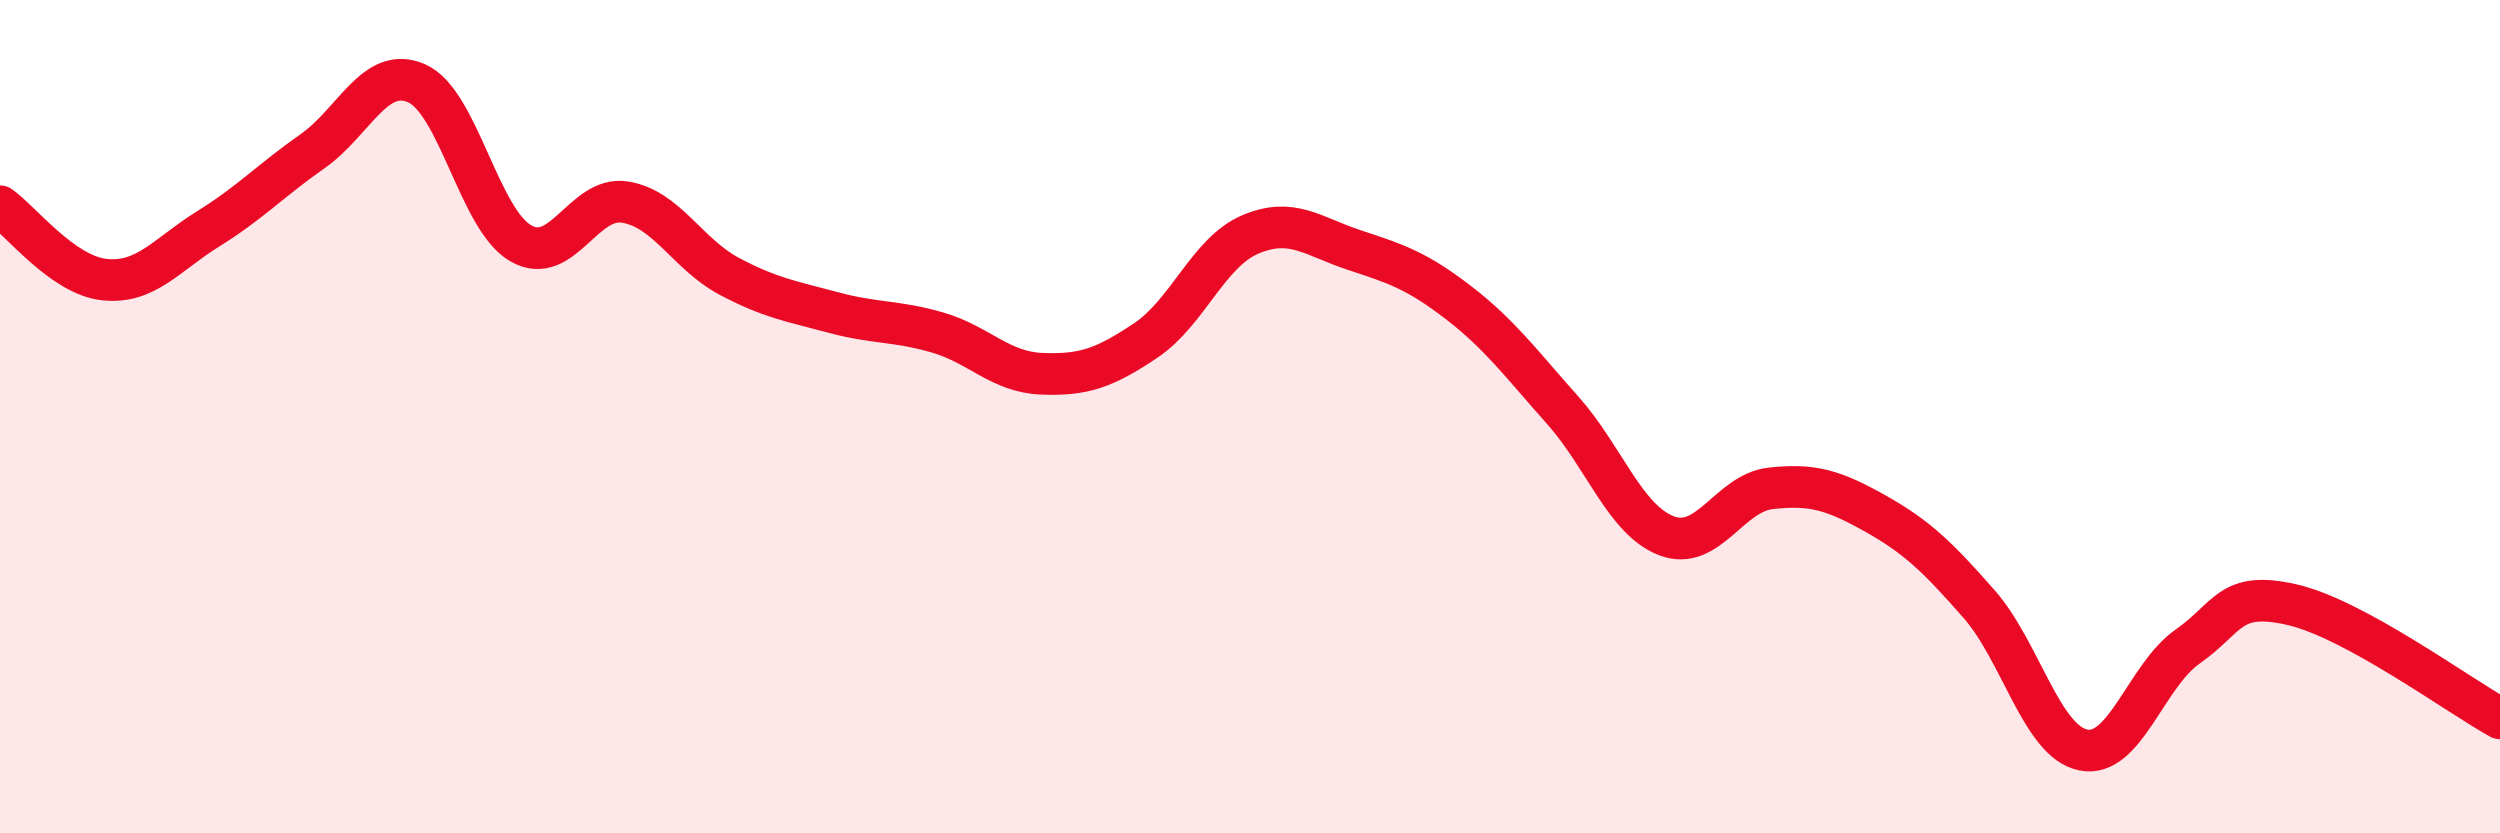 
    <svg width="60" height="20" viewBox="0 0 60 20" xmlns="http://www.w3.org/2000/svg">
      <path
        d="M 0,4.95 C 0.5,5.3 1.5,6.6 2.5,6.71 C 3.5,6.82 4,6.11 5,5.49 C 6,4.87 6.5,4.33 7.5,3.63 C 8.5,2.93 9,1.56 10,2 C 11,2.44 11.5,5.27 12.5,5.84 C 13.5,6.41 14,4.69 15,4.85 C 16,5.01 16.5,6.1 17.5,6.63 C 18.5,7.16 19,7.23 20,7.5 C 21,7.77 21.5,7.69 22.5,7.98 C 23.5,8.27 24,8.93 25,8.97 C 26,9.01 26.5,8.84 27.5,8.17 C 28.5,7.5 29,6.06 30,5.63 C 31,5.2 31.5,5.67 32.5,6 C 33.5,6.33 34,6.49 35,7.26 C 36,8.03 36.5,8.72 37.5,9.84 C 38.5,10.96 39,12.48 40,12.86 C 41,13.24 41.5,11.83 42.5,11.72 C 43.5,11.61 44,11.76 45,12.32 C 46,12.88 46.5,13.36 47.5,14.5 C 48.5,15.64 49,17.8 50,18 C 51,18.2 51.5,16.22 52.5,15.52 C 53.5,14.82 53.5,14.17 55,14.51 C 56.5,14.85 59,16.69 60,17.24L60 20L0 20Z"
        fill="#EB0A25"
        opacity="0.1"
        stroke-linecap="round"
        stroke-linejoin="round"
      />
      <path
        d="M 0,4.95 C 0.5,5.3 1.5,6.6 2.5,6.71 C 3.5,6.82 4,6.11 5,5.49 C 6,4.87 6.5,4.33 7.5,3.63 C 8.5,2.93 9,1.56 10,2 C 11,2.44 11.5,5.27 12.5,5.84 C 13.5,6.41 14,4.69 15,4.85 C 16,5.01 16.5,6.1 17.5,6.63 C 18.5,7.16 19,7.23 20,7.5 C 21,7.77 21.5,7.69 22.5,7.98 C 23.5,8.27 24,8.93 25,8.97 C 26,9.01 26.5,8.84 27.5,8.17 C 28.5,7.5 29,6.06 30,5.63 C 31,5.2 31.5,5.67 32.5,6 C 33.5,6.33 34,6.49 35,7.26 C 36,8.03 36.5,8.72 37.5,9.84 C 38.5,10.96 39,12.48 40,12.86 C 41,13.24 41.5,11.83 42.5,11.72 C 43.5,11.61 44,11.76 45,12.32 C 46,12.88 46.5,13.36 47.5,14.5 C 48.5,15.64 49,17.8 50,18 C 51,18.2 51.5,16.22 52.5,15.52 C 53.5,14.82 53.5,14.17 55,14.51 C 56.5,14.85 59,16.69 60,17.24"
        stroke="#EB0A25"
        stroke-width="1"
        fill="none"
        stroke-linecap="round"
        stroke-linejoin="round"
      />
    </svg>
  